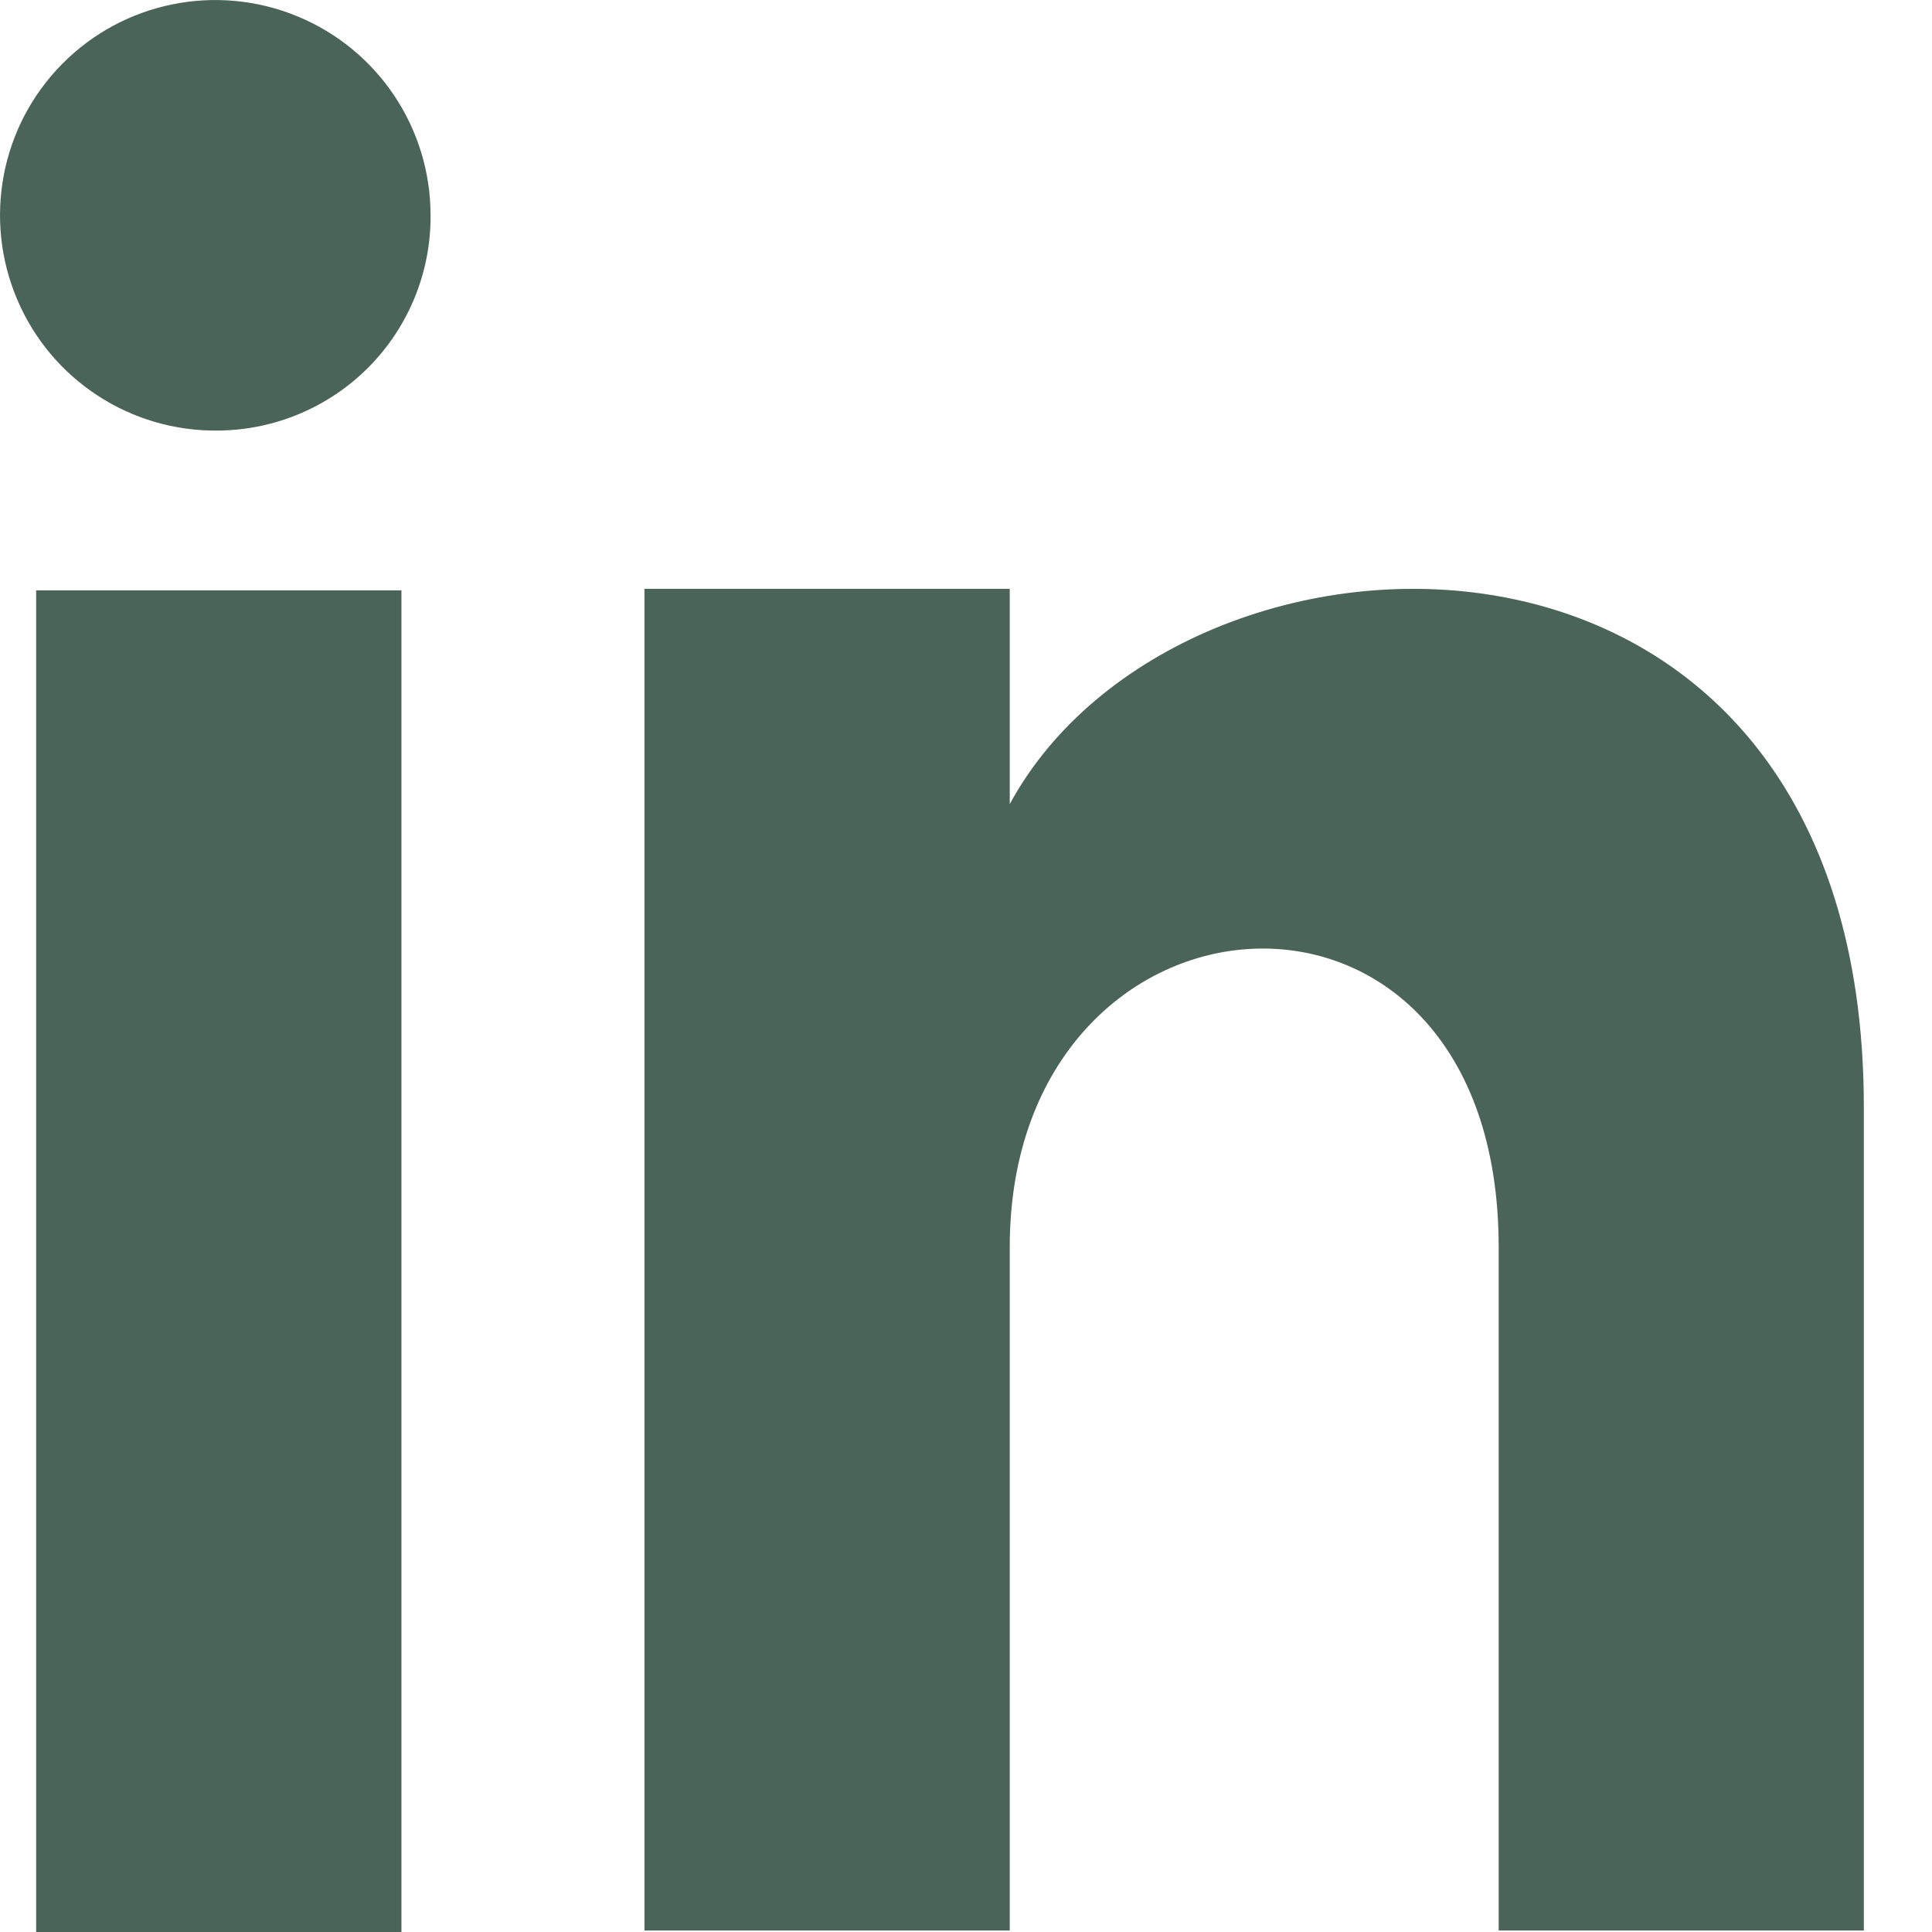 <svg xmlns="http://www.w3.org/2000/svg" width="14" height="14" viewBox="0 0 14 14" fill="none"><rect x="0.262" y="4.278" width="2.647" height="9.722" fill="#4B6459"></rect><path d="M1.58 3.12C0.947 3.128 0.372 2.753 0.125 2.171C-0.123 1.589 0.005 0.914 0.45 0.464C0.894 0.014 1.567 -0.123 2.152 0.117C2.738 0.357 3.12 0.927 3.12 1.56C3.123 1.971 2.962 2.366 2.673 2.659C2.384 2.951 1.991 3.117 1.58 3.12Z" fill="#4B6459"></path><path d="M13.506 13.989H10.86V9.037C10.86 6.018 7.317 6.29 7.317 9.037V13.989H4.67V4.267H7.317V5.827C8.555 3.542 13.506 3.371 13.506 8.021V13.989Z" fill="#4B6459"></path></svg>